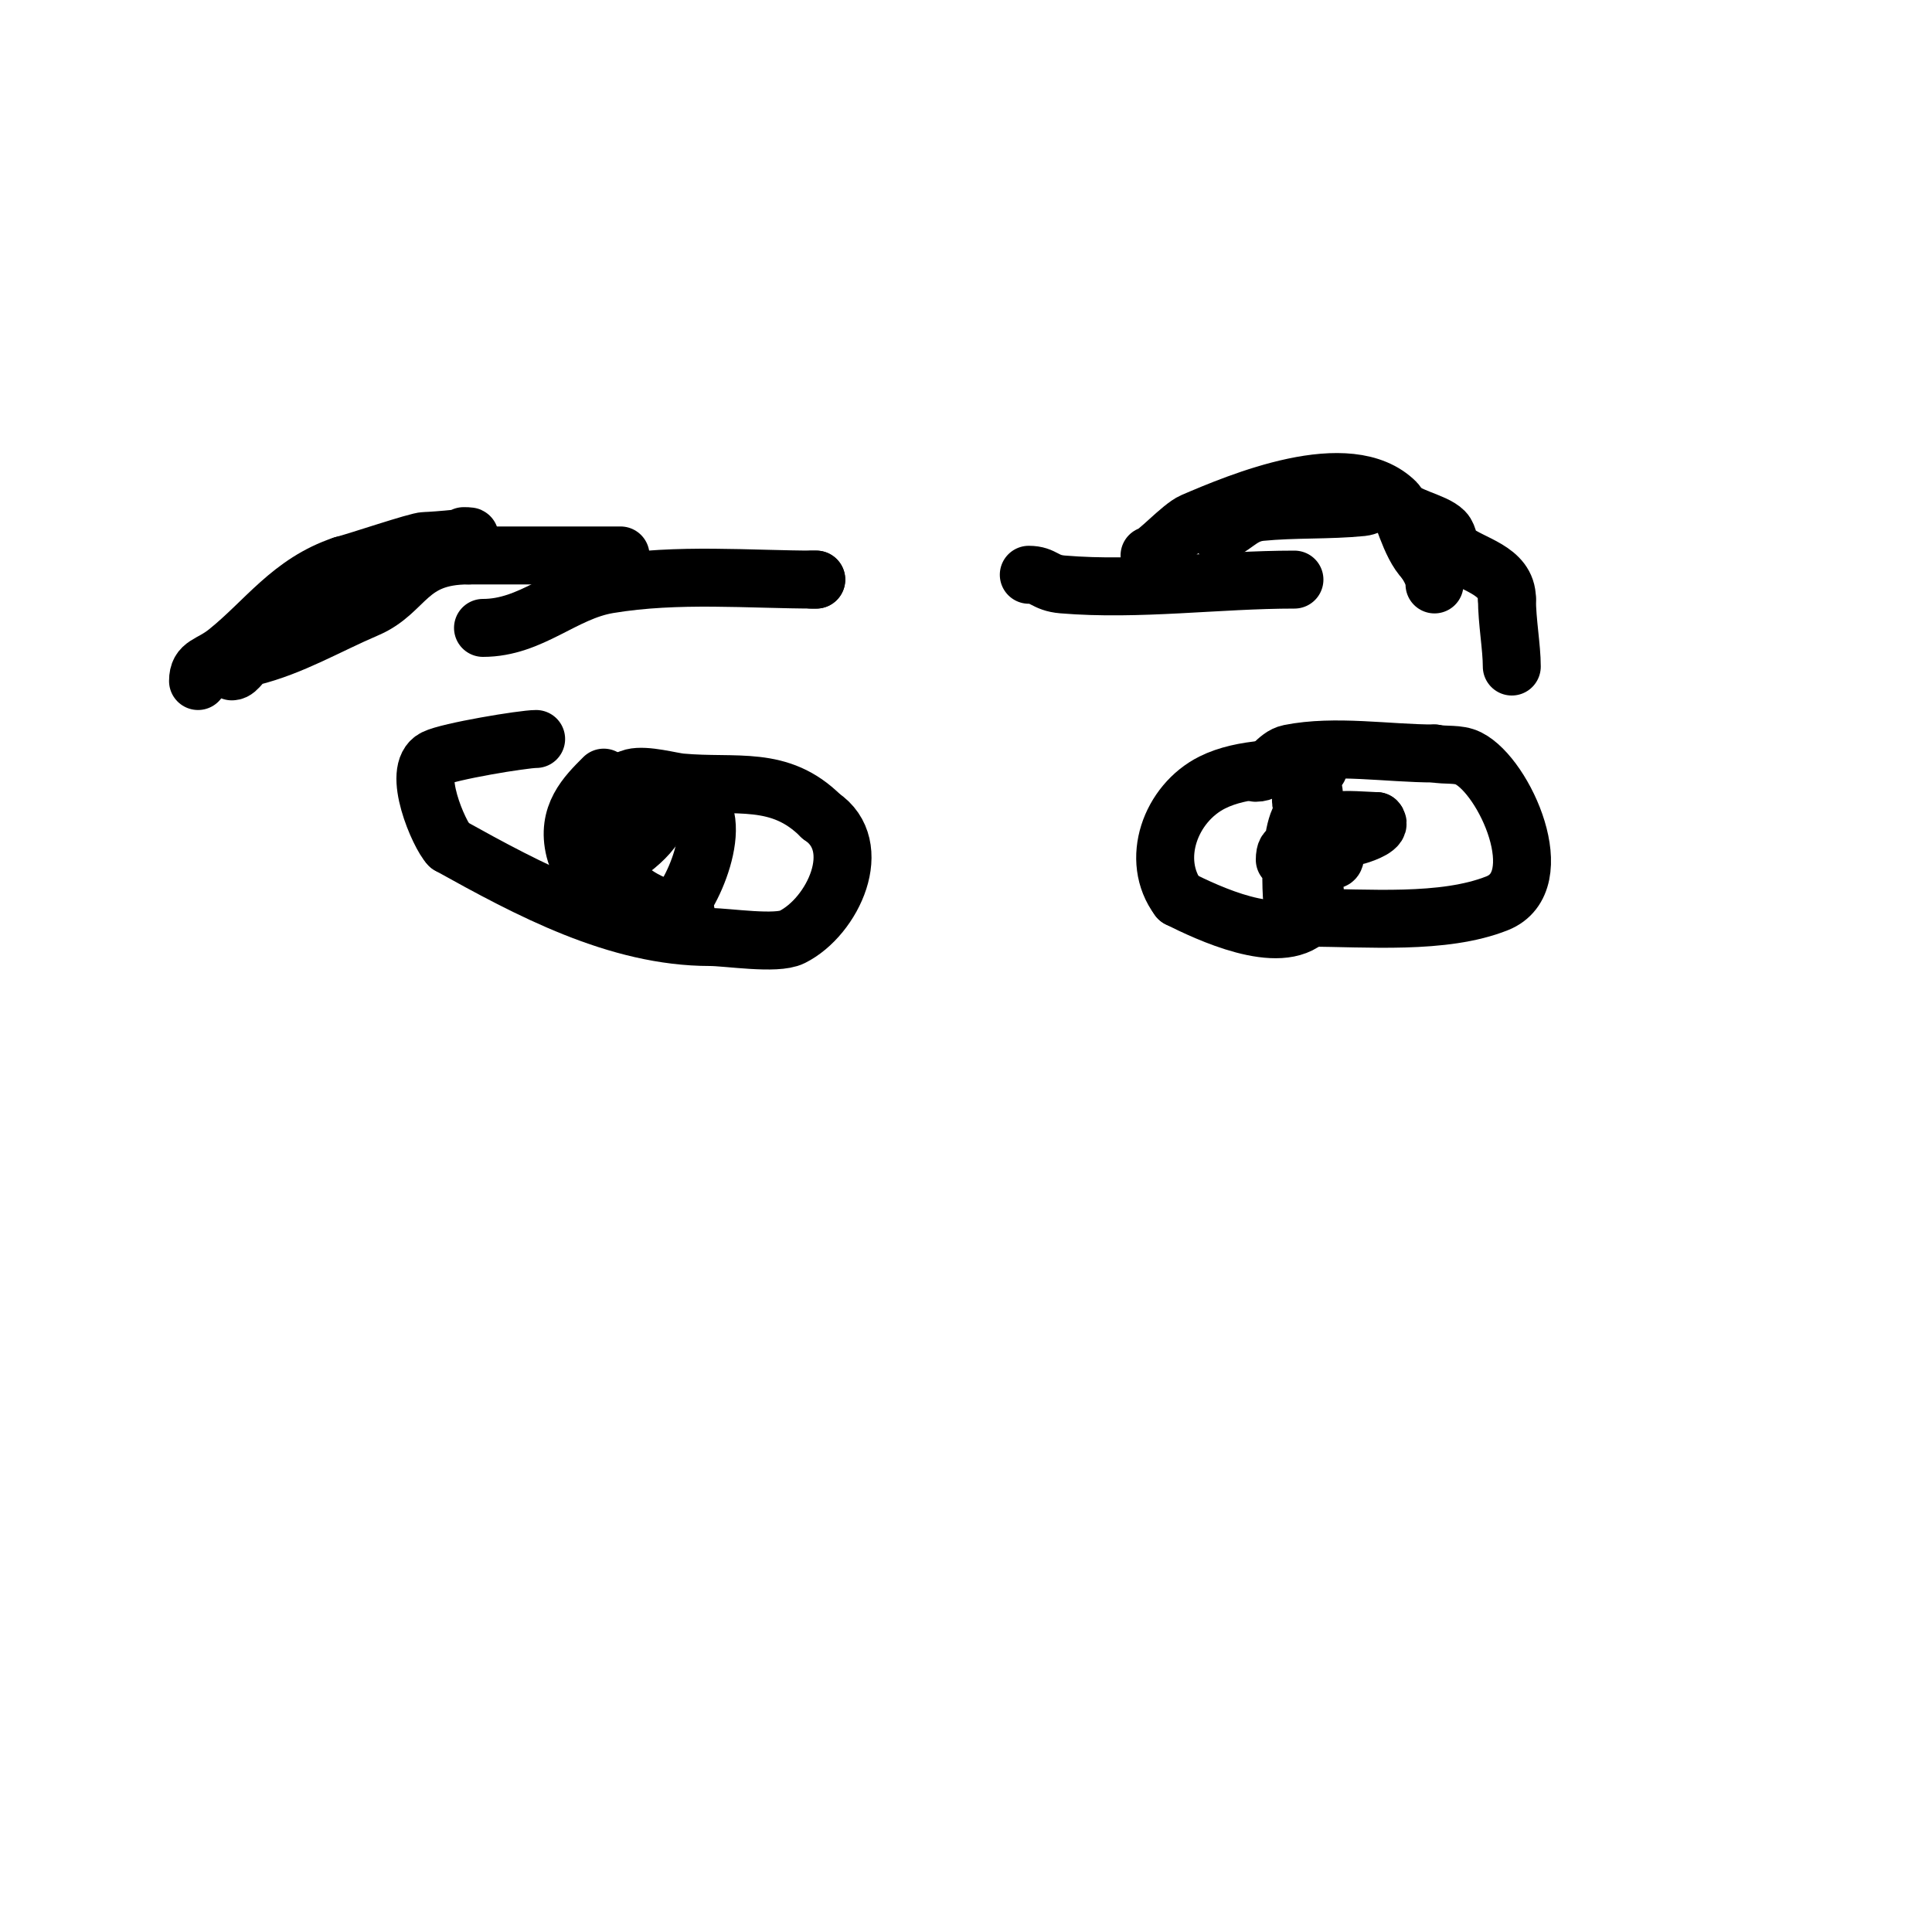 <svg viewBox='0 0 400 400' version='1.1' xmlns='http://www.w3.org/2000/svg' xmlns:xlink='http://www.w3.org/1999/xlink'><g fill='none' stroke='#000000' stroke-width='12' stroke-linecap='round' stroke-linejoin='round'><path d='M41,141c0,-3.583 2.421,-3.136 6,-6c7.953,-6.362 13.165,-14.388 24,-18'/><path d='M71,117c2.985,-0.746 15.465,-5 17,-5c1.84,0 12.927,-1 8,-1'/><path d='M48,139c1.328,0 2.157,-2.539 4,-3c8.579,-2.145 15.608,-6.403 24,-10c8.082,-3.464 8.295,-11 21,-11'/><path d='M97,115c7.667,0 15.333,0 23,0c2.667,0 10.667,0 8,0'/><path d='M100,130c10.025,0 16.6,-7.433 26,-9c14.295,-2.382 29.214,-1 43,-1'/><path d='M169,120l-1,0'/><path d='M213,119c3.153,0 3.217,1.685 7,2c15.753,1.313 32.088,-1 48,-1'/><path d='M238,115c1.202,0 6.506,-5.931 9,-7c9.441,-4.046 32.264,-13.736 42,-4c1.287,1.287 2.797,8.797 6,12'/><path d='M295,116c0.996,1.494 2,3.205 2,5'/><path d='M252,110c3.035,0 4.515,-3.551 9,-4c6.892,-0.689 14.108,-0.311 21,-1c2.018,-0.202 4.566,-2.434 6,-1c3.247,3.247 8.888,3.888 11,6c1.054,1.054 0.836,3.069 2,4c3.688,2.95 11,3.966 11,10'/><path d='M312,124c0,4.677 1,9.989 1,14'/><path d='M111,153c-2.677,0 -18.109,2.554 -21,4c-4.942,2.471 0.939,15.939 3,18'/><path d='M93,175c16.555,9.197 34.789,19 54,19c3.617,0 13.736,1.632 17,0c8.479,-4.24 15.246,-18.836 6,-25'/><path d='M170,169c-8.591,-8.591 -17.475,-5.952 -29,-7c-2.017,-0.183 -7.268,-1.683 -10,-1c-0.841,0.21 -7.778,3 -5,3'/><path d='M125,161c-3.608,3.608 -7.814,7.744 -6,15c1.667,6.666 12.34,16.83 20,13c3.668,-1.834 12.006,-19.997 4,-24'/><path d='M143,165c-7.081,-1.573 -18,-2.619 -18,7c0,1.89 -0.596,4.404 1,6c1.213,1.213 10.684,-5.923 10,-9c-0.565,-2.541 -3.159,-7.841 -5,-6c-11.353,11.353 -4.117,23.84 11,26'/><path d='M273,159c-6.98,0 -15.722,-0.139 -22,3c-8.662,4.331 -12.963,16.05 -7,24'/><path d='M244,186c5.933,2.967 20.9,10.1 27,4'/><path d='M271,190c11.841,0 27.87,1.452 39,-3c11.241,-4.496 1.561,-26.219 -6,-30c-2.108,-1.054 -4.689,-0.538 -7,-1'/><path d='M297,156c-9.65,0 -20.591,-1.882 -30,0c-2.798,0.56 -3.946,4 -7,4'/><path d='M272,164c-7.319,0 2.105,10.97 9,9c1.603,-0.458 5.179,-1.821 4,-3'/><path d='M285,170c-1.096,0 -7.731,-0.539 -8,0c-1.018,2.035 0.133,8 -1,8'/><path d='M271,168c-4.613,0 -3.864,20.136 -3,21c1.179,1.179 3.255,-1.509 4,-3c1.664,-3.328 -6,-14.67 -6,-8'/></g>
</svg>